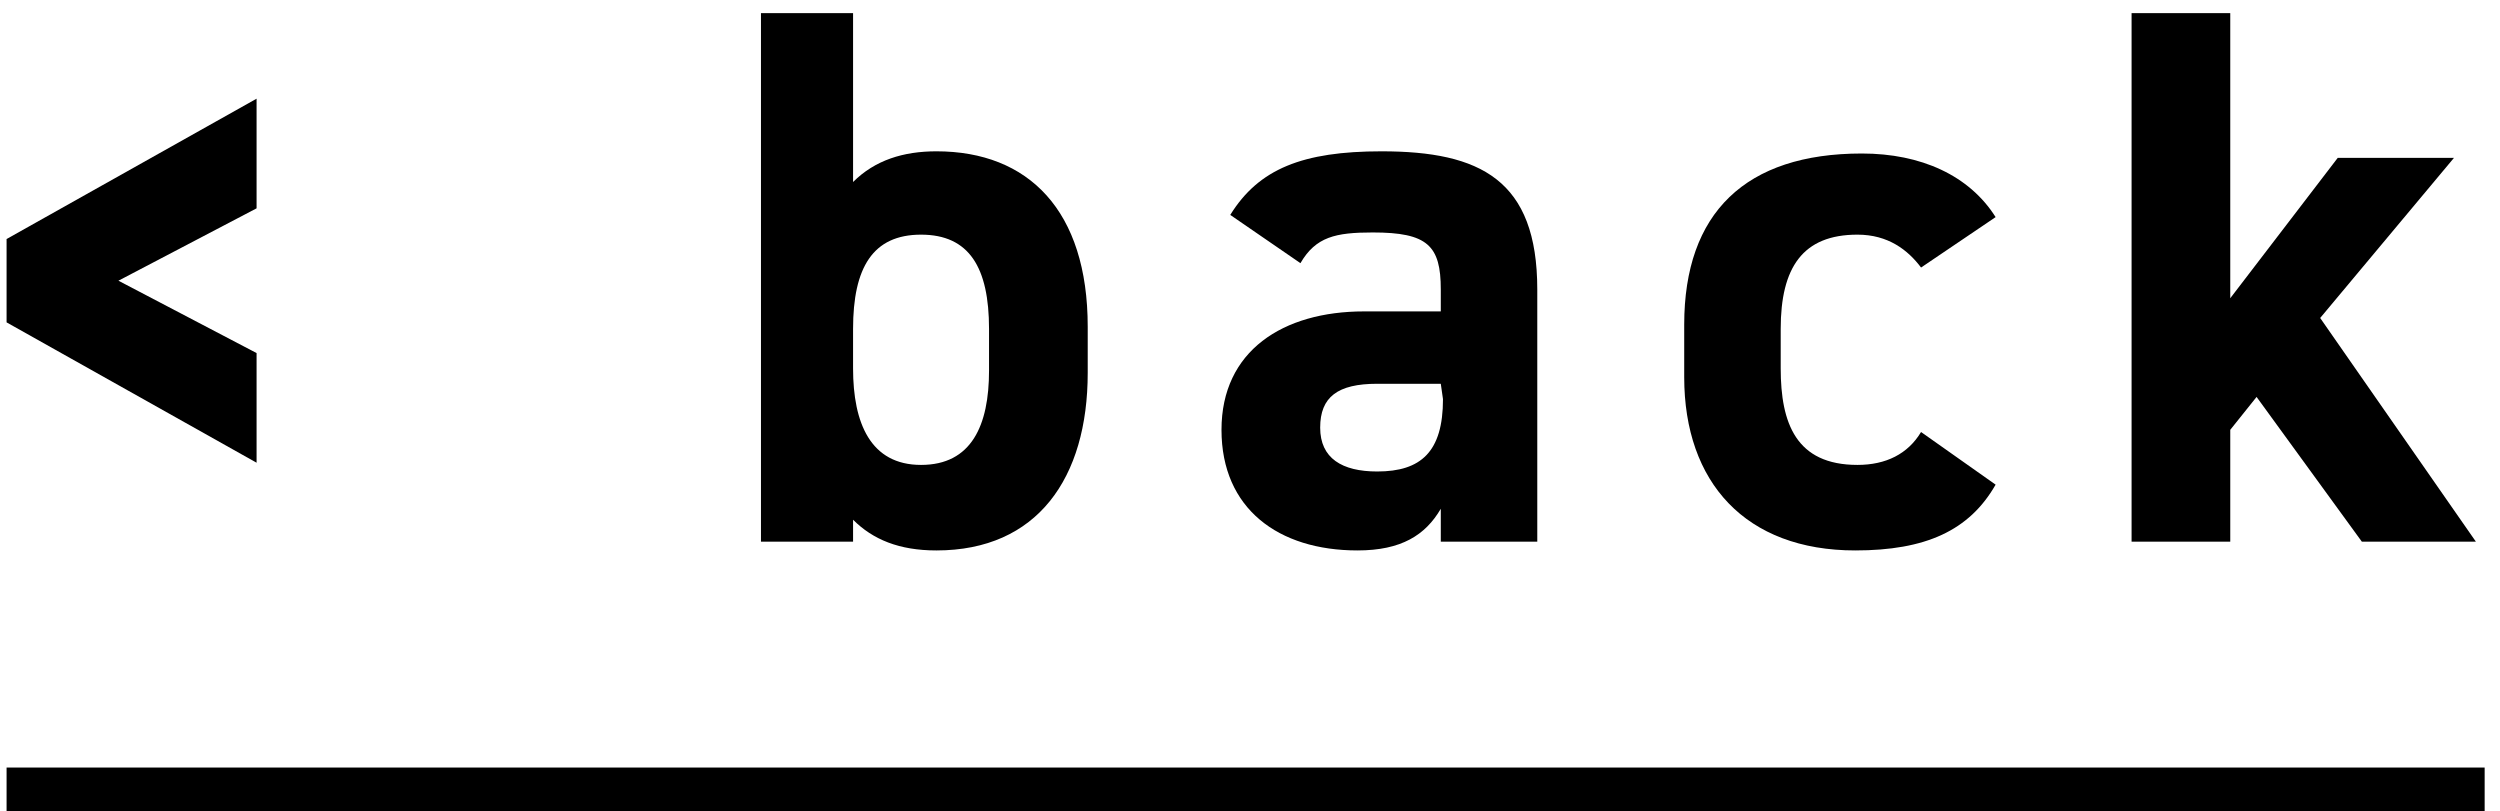 <?xml version="1.0" encoding="utf-8"?>
<!-- Generator: Adobe Illustrator 27.2.0, SVG Export Plug-In . SVG Version: 6.00 Build 0)  -->
<svg version="1.1" id="_レイヤー_2" xmlns="http://www.w3.org/2000/svg" xmlns:xlink="http://www.w3.org/1999/xlink" x="0px"
	 y="0px" viewBox="0 0 114 37" style="enable-background:new 0 0 114 37;" xml:space="preserve">
<style type="text/css">
	.st0{fill:none;stroke:#000000;stroke-width:2;stroke-miterlimit:10;}
</style>
<g>
	<g>
		<path d="M5.4,12.8l6.3,3.3v5L0.3,14.7v-3.8l11.4-6.4v5C11.7,9.5,5.4,12.8,5.4,12.8z"/>
		<path d="M38.9,8.3c1-1,2.3-1.4,3.8-1.4c4.2,0,6.9,2.7,6.9,8V17c0,4.8-2.3,8.1-6.9,8.1c-1.7,0-2.9-0.5-3.8-1.4v1h-4.2V0.6h4.2V8.3z
			 M45.1,16.9V15c0-2.8-0.9-4.3-3.1-4.3s-3.1,1.5-3.1,4.3v1.8c0,2.5,0.8,4.4,3.1,4.4S45.1,19.4,45.1,16.9z"/>
		<path d="M62.2,14.2h3.5v-1c0-2-0.6-2.6-3.1-2.6c-1.7,0-2.6,0.2-3.3,1.4l-3.2-2.2c1.3-2.1,3.3-2.9,6.9-2.9c4.5,0,7.1,1.3,7.1,6.3
			v11.5h-4.4v-1.5c-0.7,1.2-1.8,1.9-3.8,1.9c-3.6,0-6.2-1.9-6.2-5.5S58.5,14.2,62.2,14.2L62.2,14.2z M65.7,17.5h-2.9
			c-1.8,0-2.6,0.6-2.6,2s1,2,2.6,2c2,0,3-0.9,3-3.3L65.7,17.5L65.7,17.5z"/>
		<path d="M91,22.1c-1.2,2.1-3.2,3-6.4,3c-5,0-7.8-3.1-7.8-7.9v-2.4c0-5.1,2.8-7.8,8.1-7.8c2.7,0,4.9,1,6.1,2.9l-3.4,2.3
			c-0.6-0.8-1.5-1.5-2.9-1.5c-2.5,0-3.5,1.5-3.5,4.3v1.8c0,2.5,0.7,4.4,3.5,4.4c1.3,0,2.3-0.5,2.9-1.5L91,22.1L91,22.1z"/>
		<path d="M111.9,7.2l-6.1,7.3l7.1,10.2h-5.2l-4.8-6.6l-1.2,1.5v5.1h-4.5V0.6h4.5v13l4.9-6.4L111.9,7.2L111.9,7.2z"/>
	</g>
	<line class="st0" x1="0.3" y1="36" x2="113.3" y2="36"/>
</g>
</svg>
